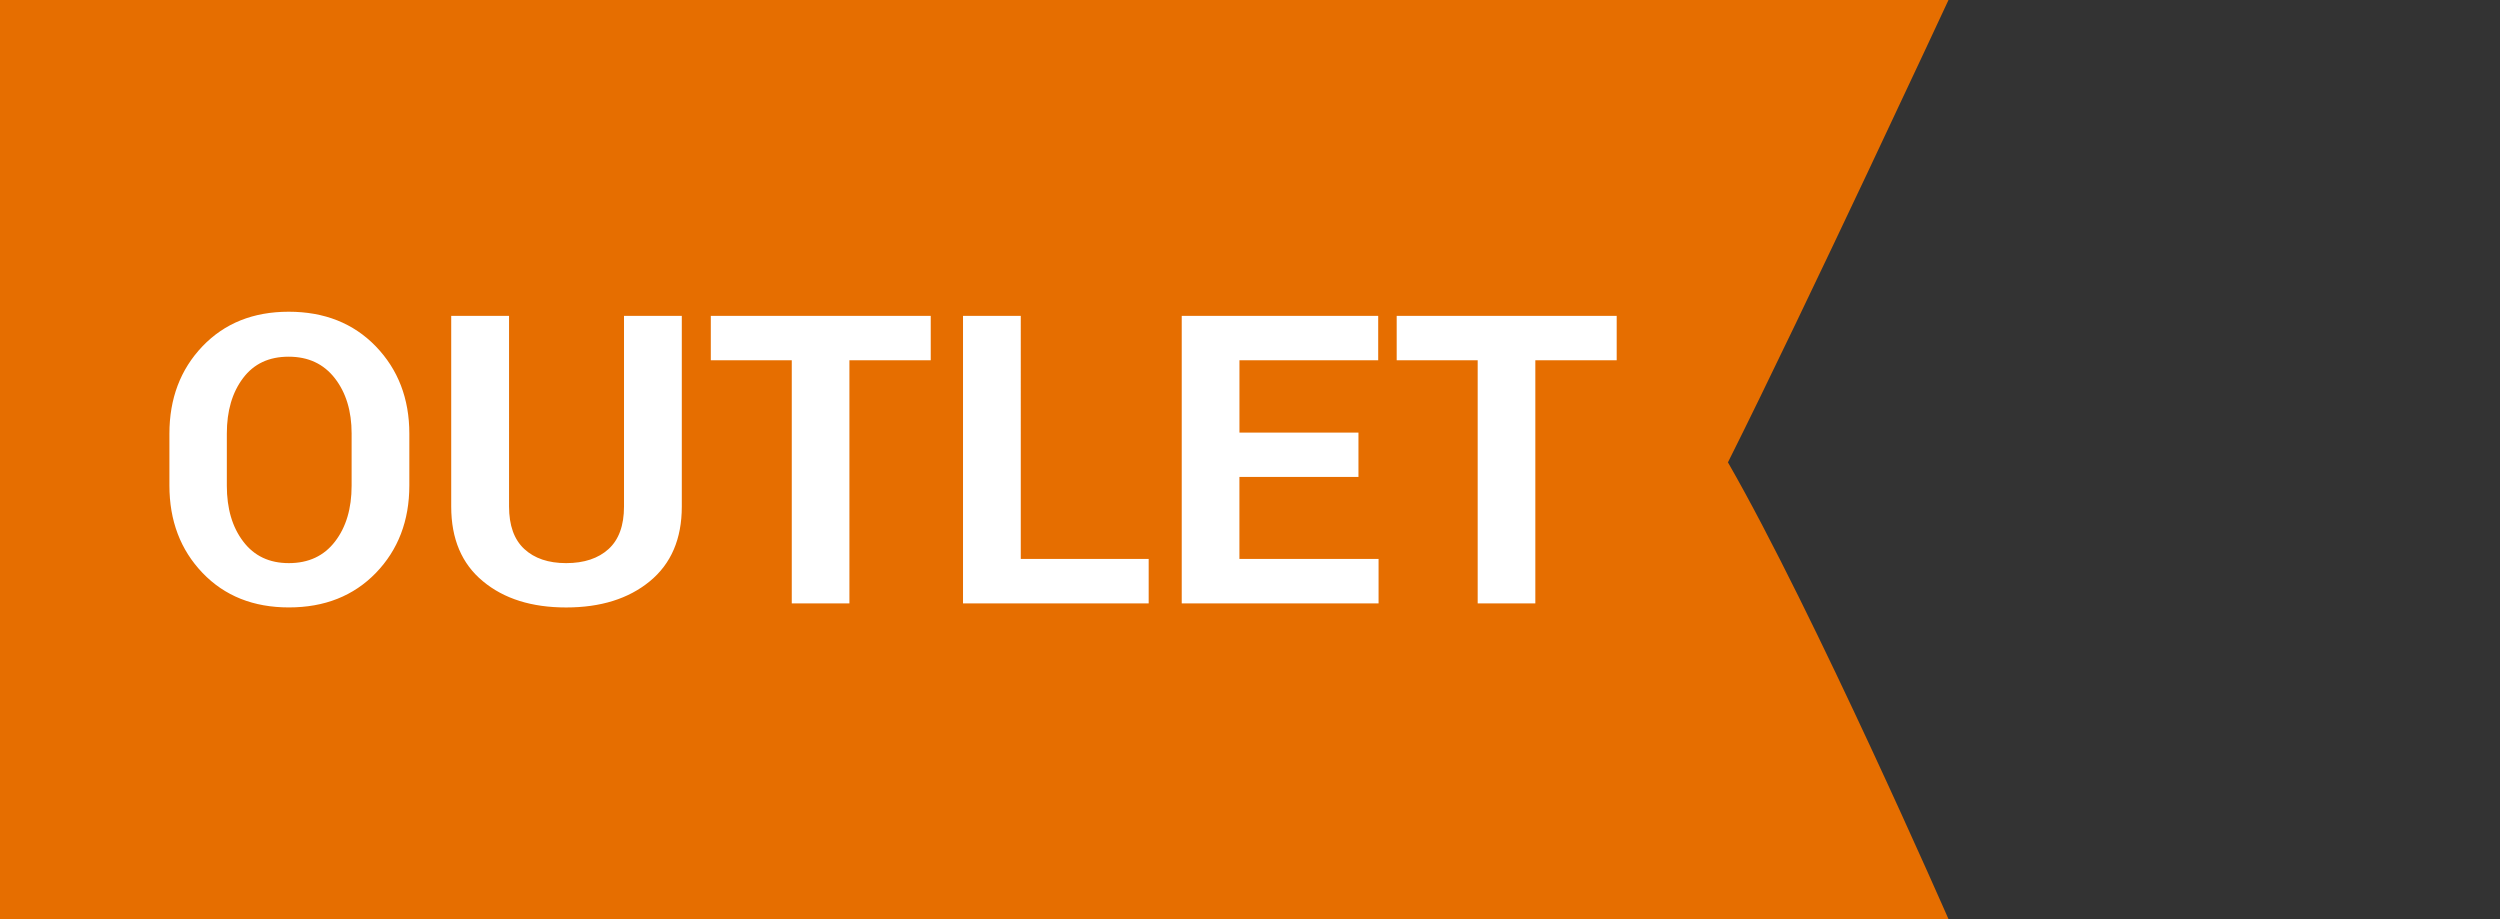 <?xml version="1.0" encoding="utf-8"?>
<!-- Generator: Adobe Illustrator 16.0.3, SVG Export Plug-In . SVG Version: 6.00 Build 0)  -->
<!DOCTYPE svg PUBLIC "-//W3C//DTD SVG 1.1//EN" "http://www.w3.org/Graphics/SVG/1.1/DTD/svg11.dtd">
<svg version="1.1" id="Capa_1" xmlns="http://www.w3.org/2000/svg" xmlns:xlink="http://www.w3.org/1999/xlink" x="0px" y="0px"
	 width="68px" height="25px" viewBox="0 0 68 25" enable-background="new 0 0 68 25" xml:space="preserve">
<rect x="0" y="0" width="68" height="25" fill="#333333" stroke="none"/>
<g>
	<title>background</title>
	<rect id="canvas_background" x="-1" y="-1" fill="none" width="70" height="27"/>
</g>
<g>
	<title>Layer 1</title>
	<path id="trazo" fill="#E66E00" d="M0,0h52.999c0,0-3.874,8.333-5.999,12.576c2.35,4.09,5.999,12.423,5.999,12.423H0V0z"/>
	<path id="txt_1_" display="none" fill="#FFFFFF" d="M14.62,12.719c-0.297-0.385-0.846-0.769-1.646-1.152
		c-0.605-0.289-0.989-0.489-1.151-0.6c-0.162-0.111-0.28-0.227-0.354-0.346c-0.074-0.119-0.111-0.259-0.111-0.419
		c0-0.257,0.092-0.467,0.275-0.626c0.184-0.16,0.447-0.241,0.791-0.241c0.289,0,0.583,0.038,0.882,0.112
		c0.299,0.074,0.677,0.205,1.134,0.393l0.586-1.412c-0.441-0.192-0.864-0.34-1.269-0.445c-0.404-0.105-0.829-0.158-1.274-0.158
		c-0.906,0-1.616,0.217-2.13,0.65s-0.771,1.029-0.771,1.787c0,0.402,0.078,0.754,0.234,1.054c0.156,0.301,0.365,0.565,0.627,0.792
		c0.262,0.227,0.654,0.462,1.178,0.708c0.559,0.266,0.929,0.459,1.11,0.581c0.182,0.121,0.319,0.246,0.413,0.379
		c0.094,0.131,0.141,0.279,0.141,0.447c0,0.301-0.106,0.526-0.319,0.68c-0.213,0.152-0.519,0.229-0.917,0.229
		c-0.332,0-0.698-0.053-1.099-0.158c-0.401-0.104-0.89-0.287-1.468-0.545v1.688c0.703,0.344,1.512,0.516,2.426,0.516
		c0.992,0,1.767-0.223,2.323-0.668c0.556-0.444,0.835-1.055,0.835-1.828C15.065,13.575,14.917,13.104,14.62,12.719z M23.58,16.514
		l-3.036-8.602h-2.221L15.3,16.514h1.957l0.621-2.039h3.123l0.621,2.039H23.58z M18.335,12.95c0.609-1.972,0.979-3.208,1.107-3.708
		c0.031,0.141,0.083,0.332,0.155,0.574c0.072,0.243,0.396,1.287,0.97,3.135L18.335,12.95L18.335,12.95z M29.709,16.514v-1.5h-3.475
		V7.947h-1.816v8.567H29.709z M35.891,15.014h-3.117v-2.209h2.9v-1.488h-2.9V9.435h3.117V7.947h-4.934v8.567h4.934V15.014z
		 M39.096,7.947h-2.027l0.3,5.724h1.43L39.096,7.947z M37.314,16.41c0.18,0.174,0.434,0.261,0.762,0.261
		c0.32,0,0.57-0.088,0.75-0.267c0.18-0.178,0.27-0.422,0.27-0.729c0-0.319-0.089-0.565-0.267-0.737
		c-0.179-0.172-0.429-0.258-0.753-0.258c-0.336,0-0.592,0.084-0.768,0.252c-0.177,0.168-0.265,0.416-0.265,0.743
		C37.045,15.991,37.135,16.236,37.314,16.41z"/>
</g>
<g display="none">
</g>
<g>
	<title>Layer 1</title>
	<path id="trazo_1_" display="none" fill="#E66E00" d="M4.29,0h40c6.902,0,12.5,5.596,12.5,12.5c0,6.905-5.598,12.5-12.5,12.5h-40
		c-6.904,0-12.5-5.596-12.5-12.5C-8.21,5.596-2.614,0,4.29,0z"/>
	<path id="txt" fill="#FFFFFF" d="M11.134,11.797c0-0.956-0.306-1.748-0.913-2.377C9.613,8.792,8.823,8.479,7.852,8.479
		c-0.963,0-1.744,0.313-2.345,0.941c-0.6,0.629-0.899,1.421-0.899,2.377v1.408c0,0.959,0.301,1.752,0.902,2.379
		c0.601,0.627,1.385,0.938,2.348,0.938c0.971,0,1.759-0.313,2.366-0.938c0.605-0.627,0.91-1.42,0.91-2.379V11.797z M9.564,13.211
		c0,0.621-0.15,1.127-0.451,1.518c-0.301,0.393-0.72,0.588-1.257,0.588c-0.53,0-0.943-0.195-1.24-0.588
		c-0.298-0.391-0.446-0.896-0.446-1.518V11.79c0-0.613,0.146-1.114,0.44-1.504c0.294-0.392,0.707-0.584,1.24-0.584
		c0.534,0,0.953,0.194,1.258,0.587c0.304,0.391,0.456,0.893,0.456,1.501V13.211z M16.973,8.591v5.185
		c0,0.521-0.142,0.904-0.42,1.158c-0.279,0.254-0.664,0.383-1.154,0.383c-0.483,0-0.863-0.129-1.139-0.385
		c-0.276-0.256-0.414-0.641-0.414-1.156V8.591h-1.573v5.188c0,0.879,0.287,1.557,0.862,2.031c0.573,0.477,1.328,0.713,2.264,0.713
		c0.938,0,1.697-0.236,2.277-0.713c0.579-0.477,0.869-1.152,0.869-2.031V8.591H16.973z M25.316,8.591h-5.982v1.208h2.202v6.613
		h1.568V9.799h2.212V8.591z M27.763,8.591h-1.569v7.821h5.05v-1.209h-3.479V8.591H27.763z M36.95,11.766h-3.237V9.799h3.774V8.591
		h-5.344v7.821h5.354v-1.209h-3.785v-2.231h3.238V11.766L36.95,11.766L36.95,11.766z M43.974,8.591h-5.984v1.208h2.203v6.613h1.568
		V9.799h2.213V8.591z"/>
</g>
</svg>
